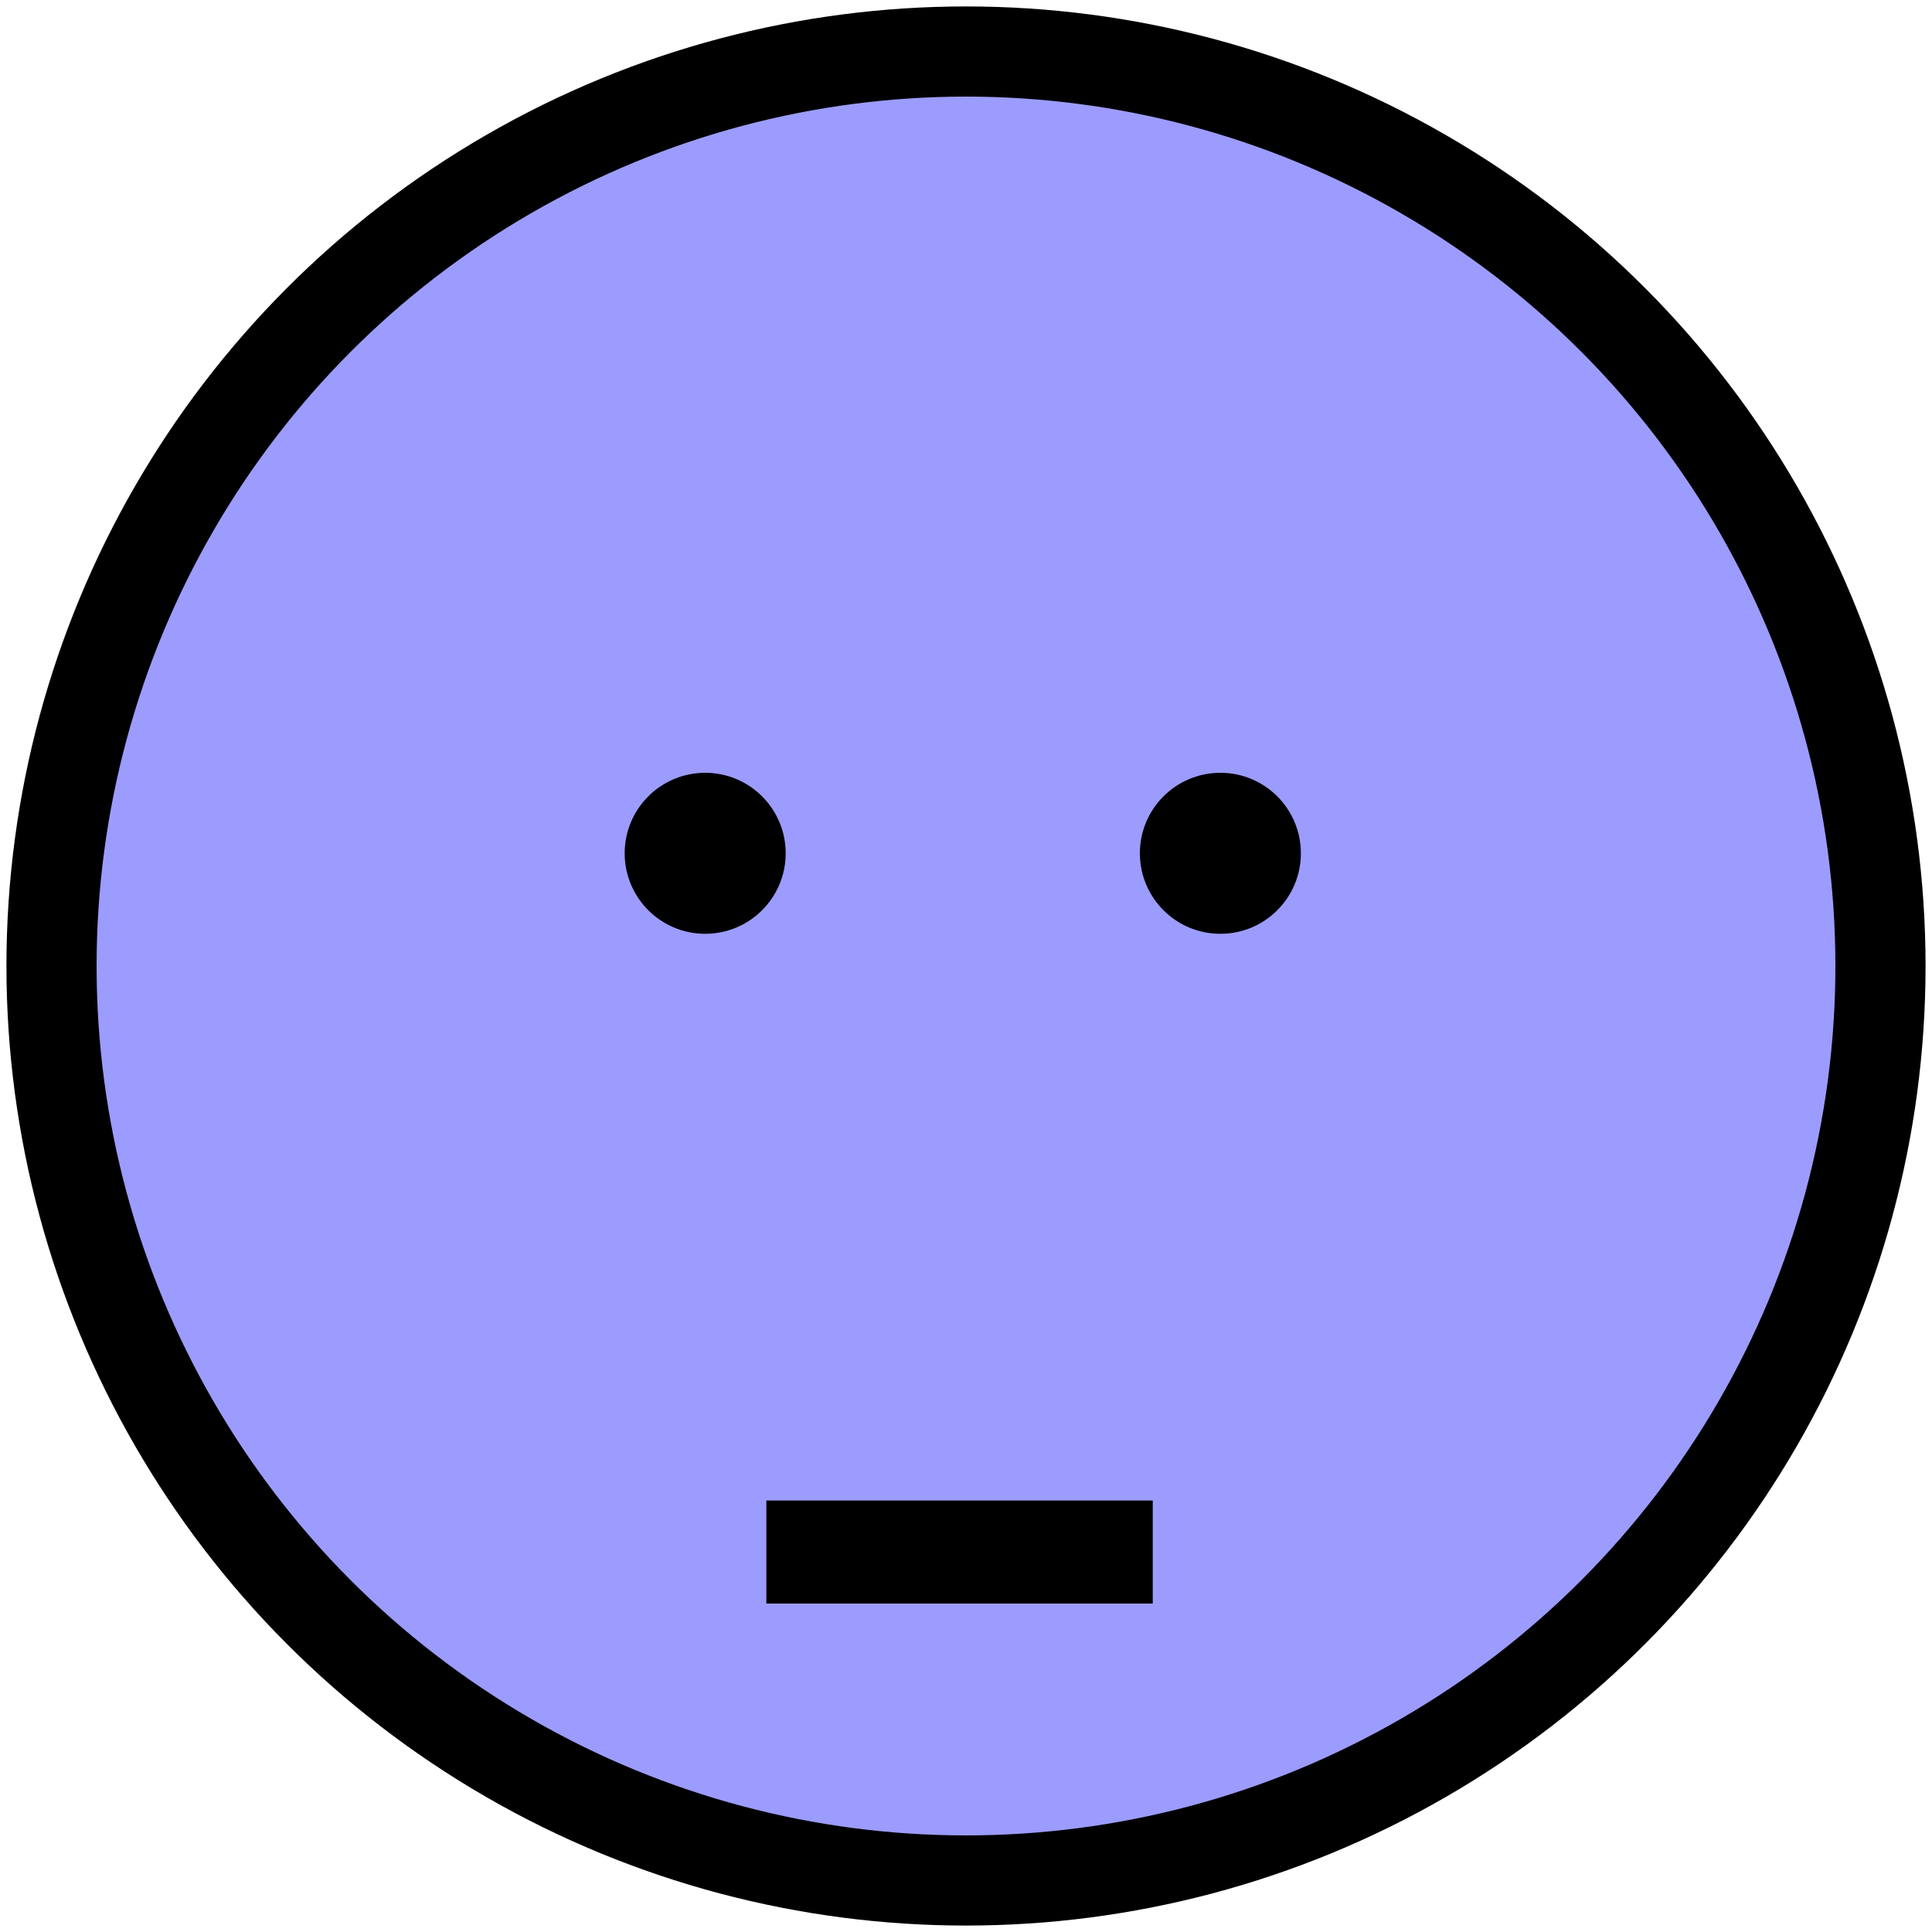 <svg xmlns="http://www.w3.org/2000/svg" width="15" height="15"><g stroke="#000" stroke-width=".7"><circle cx="7.5" cy="7.5" r="7.1" fill="#9c9cff"/><path d="M6.3 12h2.3v.1H6.3z" fill="none"/><path fill="#fff" stroke-linejoin="round"><animate attributeName="d" values="M2.1 5.1c.4-.5 1.2-.5 1.9-.5l3.5.2 3.5-.2c.7 0 1.4 0 1.8.6s.4 1.4-.1 2.1c-.4.7-1 .7-1.7.7l-3.5-.2L4 8c-.7 0-1.4 0-1.8-.7-.4-.6-.4-1.7-.1-2.2z; M2.1 5.1c.4-.5 1.2-.5 1.9-.5l3.5.2c.5-.6 1-1.2 1.9-1.3s2.3.2 3.1 1 1.2 2.2.5 3.2-2 1.5-3.3 1.4c-1.3 0-1.7-.6-2.2-1.3L4 8c-.7 0-1.4 0-1.8-.7-.4-.6-.4-1.7-.1-2.2z; M12.9 5.1c-.4-.5-1.2-.5-1.9-.5l-3.5.2c-.5-.6-1-1.2-1.9-1.3-.9-.2-2.3.2-3.1 1S1.3 6.7 2 7.7s2 1.5 3.3 1.4c1.3 0 1.7-.6 2.2-1.3L11 8c.7 0 1.3 0 1.8-.7.4-.7.4-1.7.1-2.2z; M2.1 5.1c.4-.5 1.2-.5 1.9-.5l3.5.2c.5-.6 1-1.2 1.9-1.3s2.3.2 3.1 1 1.2 2.2.5 3.2-2 1.5-3.3 1.4c-1.3 0-1.7-.6-2.2-1.3L4 8c-.7 0-1.4 0-1.8-.7-.4-.6-.4-1.7-.1-2.2z; M12.9 5.1c-.4-.5-1.2-.5-1.9-.5l-3.5.2c-.5-.6-1-1.2-1.9-1.3-.9-.2-2.3.2-3.1 1S1.3 6.7 2 7.7s2 1.5 3.3 1.4c1.3 0 1.7-.6 2.2-1.3L11 8c.7 0 1.3 0 1.8-.7.4-.7.4-1.7.1-2.2z" keyTimes="0; 0.5; 0.7; 0.8; 1" dur="10s" repeatCount="indefinite"/></path></g><circle cx="5.475" cy="6.625" r=".625"/><circle cx="9.475" cy="6.625" r=".625"/></svg>